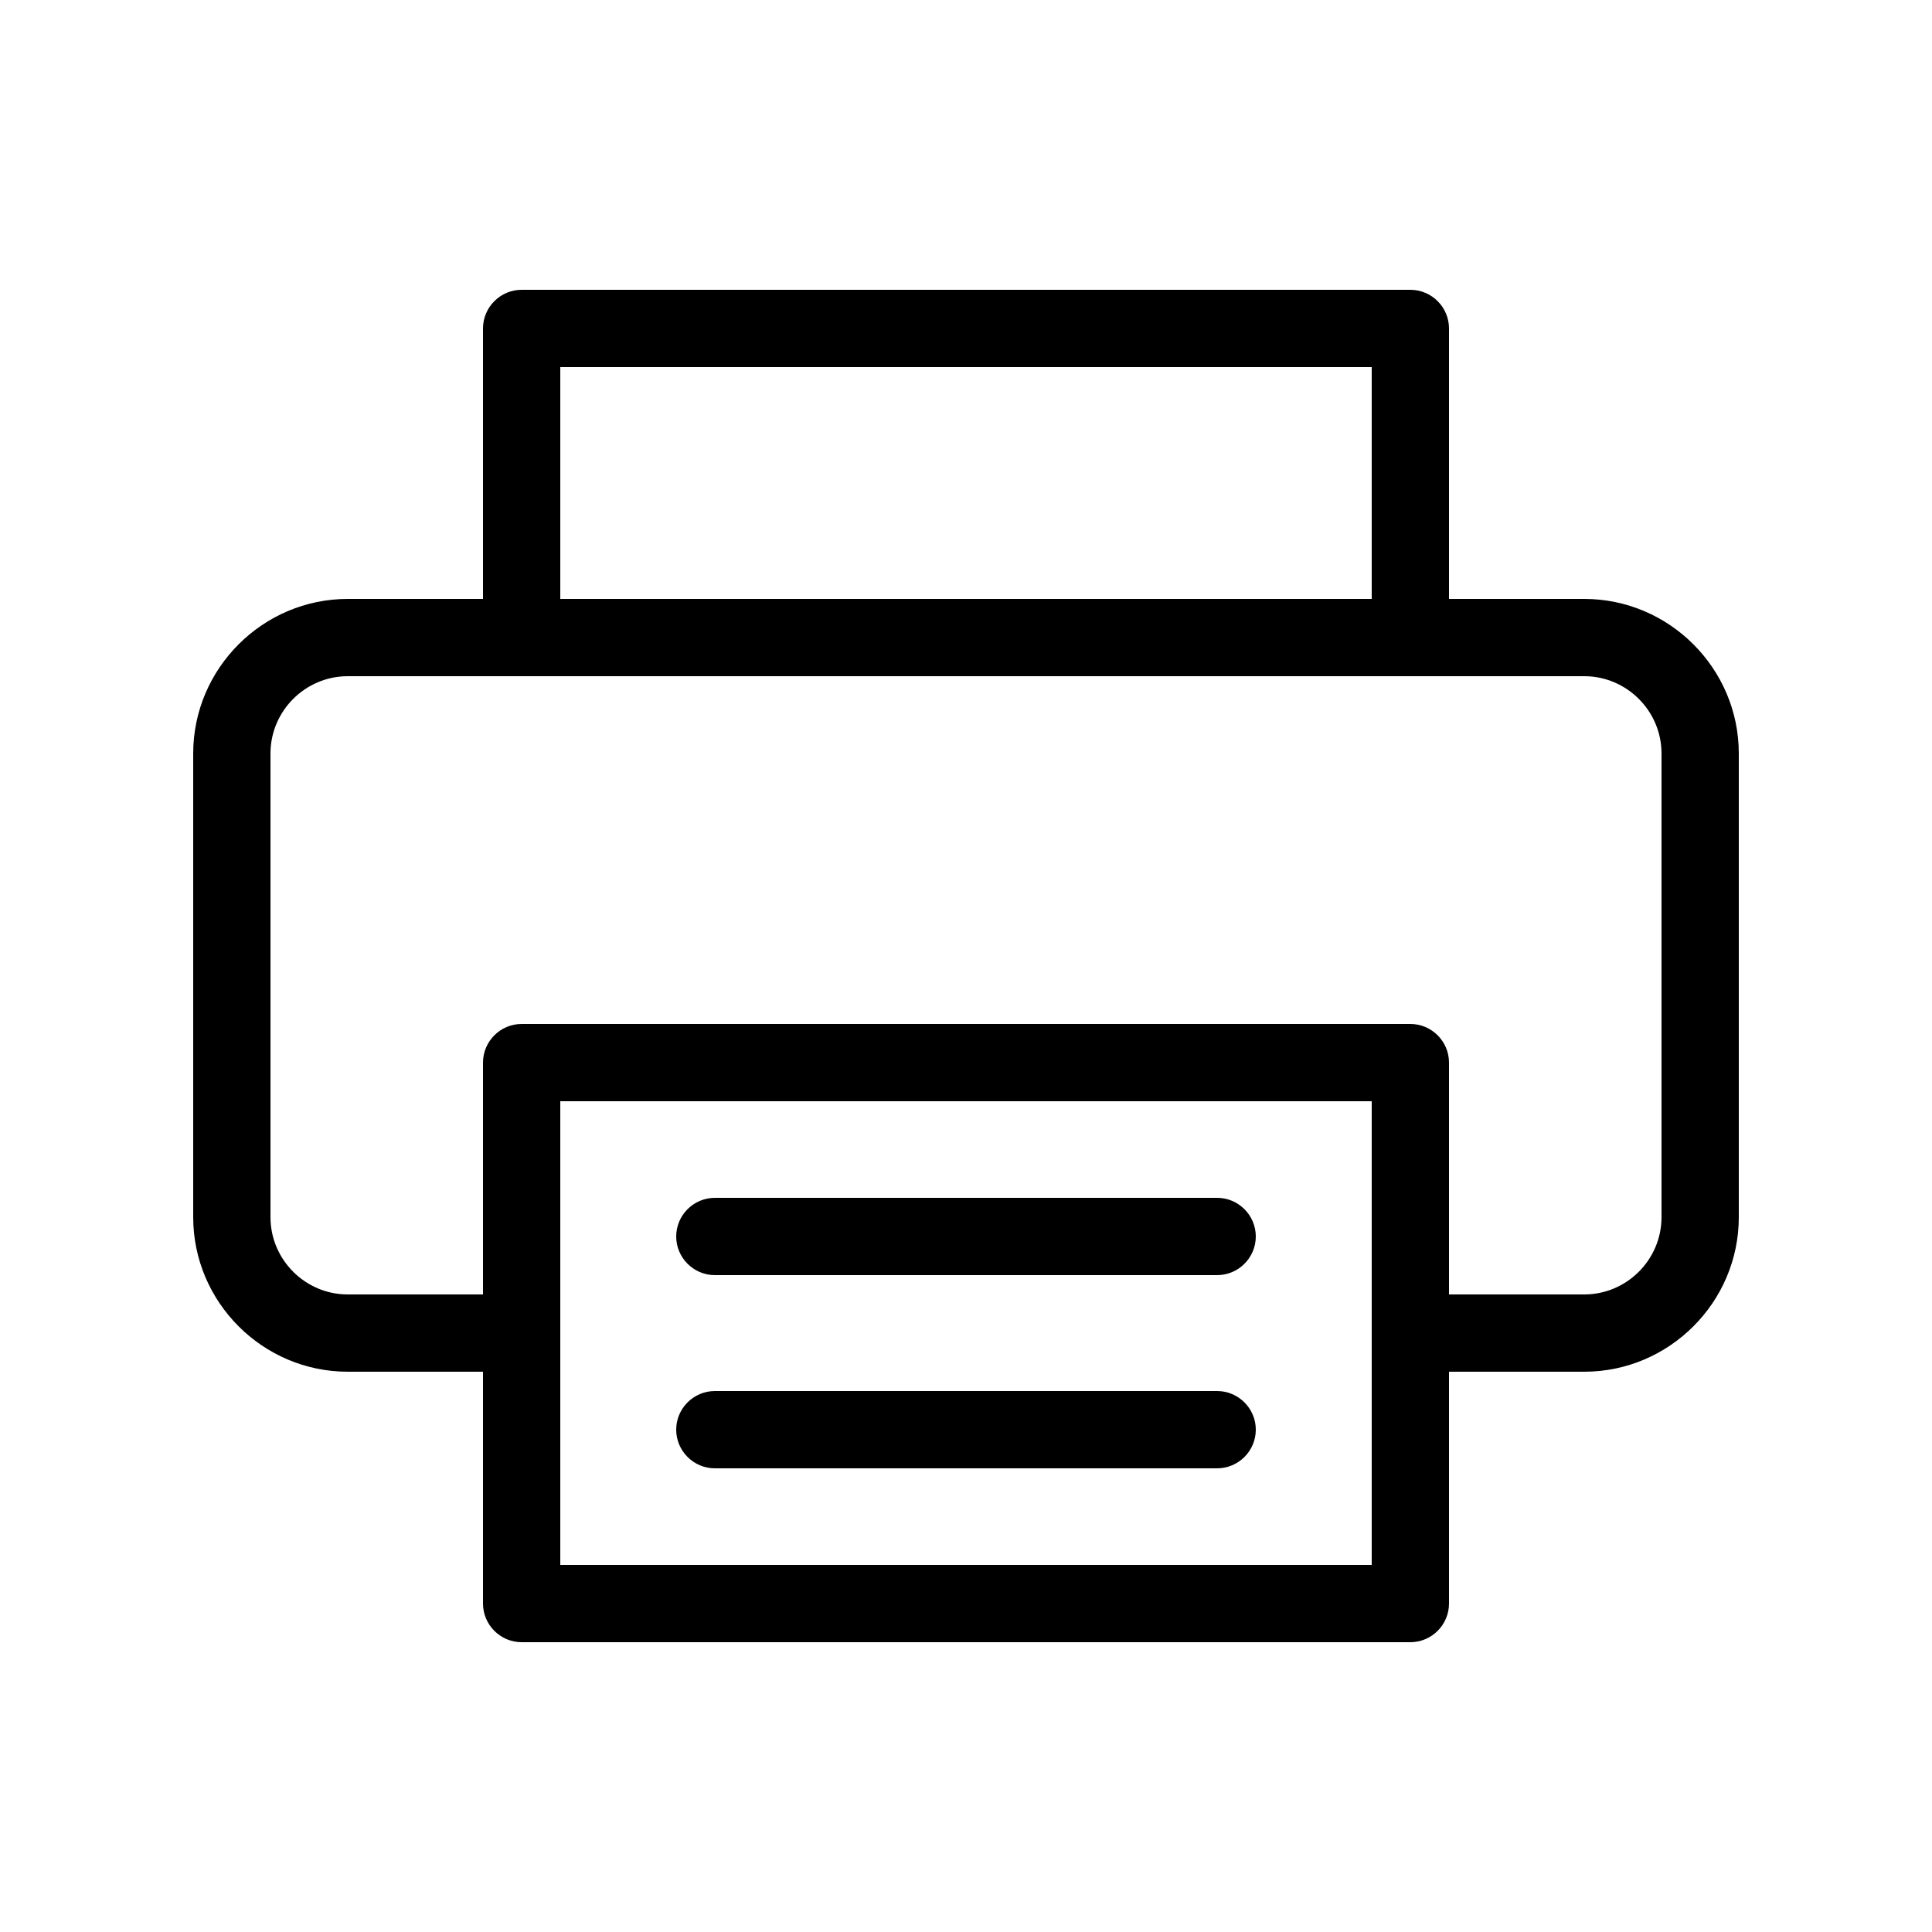<?xml version="1.0" encoding="utf-8"?>
<!-- Generator: Adobe Illustrator 18.1.1, SVG Export Plug-In . SVG Version: 6.00 Build 0)  -->
<svg version="1.1" xmlns="http://www.w3.org/2000/svg" xmlns:xlink="http://www.w3.org/1999/xlink" x="0px" y="0px" width="100px"
	 height="100px" viewBox="0 0 100 100" enable-background="new 0 0 100 100" xml:space="preserve">
<g id="_x37_7_Essential_Icons">
	<path id="Printer" d="M86,63V39 M86,63V39 M10,63V39 M90,63V39 M63,62H37c-1.1,0-2,0.9-2,2c0,1.1,0.9,2,2,2h26c1.1,0,2-0.9,2-2
		C65,62.9,64.1,62,63,62z M63,72H37c-1.1,0-2,0.9-2,2c0,1.1,0.9,2,2,2h26c1.1,0,2-0.9,2-2C65,72.9,64.1,72,63,72z M63,62H37
		c-1.1,0-2,0.9-2,2c0,1.1,0.9,2,2,2h26c1.1,0,2-0.9,2-2C65,62.9,64.1,62,63,62z M63,72H37c-1.1,0-2,0.9-2,2c0,1.1,0.9,2,2,2h26
		c1.1,0,2-0.9,2-2C65,72.9,64.1,72,63,72z M63,72H37c-1.1,0-2,0.9-2,2c0,1.1,0.9,2,2,2h26c1.1,0,2-0.9,2-2C65,72.9,64.1,72,63,72z
		 M63,62H37c-1.1,0-2,0.9-2,2c0,1.1,0.9,2,2,2h26c1.1,0,2-0.9,2-2C65,62.9,64.1,62,63,62z M37,66h26c1.1,0,2-0.9,2-2
		c0-1.1-0.9-2-2-2H37c-1.1,0-2,0.9-2,2C35,65.1,35.9,66,37,66z M63,72H37c-1.1,0-2,0.9-2,2c0,1.1,0.9,2,2,2h26c1.1,0,2-0.9,2-2
		C65,72.9,64.1,72,63,72z M82,31h-7V17c0-1.1-0.9-2-2-2H27c-1.1,0-2,0.9-2,2v14h-7c-4.4,0-8,3.6-8,8v24c0,4.4,3.6,8,8,8h7v12
		c0,1.1,0.9,2,2,2h46c1.1,0,2-0.9,2-2V71h7c4.4,0,8-3.6,8-8V39C90,34.6,86.4,31,82,31z M29,19h42v12H29V19z M71,81H29V57h42V81z
		 M86,63c0,2.2-1.8,4-4,4h-7V55c0-1.1-0.9-2-2-2H27c-1.1,0-2,0.9-2,2v12h-7c-2.2,0-4-1.8-4-4V39c0-2.2,1.8-4,4-4h64c2.2,0,4,1.8,4,4
		V63z M37,66h26c1.1,0,2-0.9,2-2c0-1.1-0.9-2-2-2H37c-1.1,0-2,0.9-2,2C35,65.1,35.9,66,37,66z M37,76h26c1.1,0,2-0.9,2-2
		c0-1.1-0.9-2-2-2H37c-1.1,0-2,0.9-2,2C35,75.1,35.9,76,37,76z M63,72H37c-1.1,0-2,0.9-2,2c0,1.1,0.9,2,2,2h26c1.1,0,2-0.9,2-2
		C65,72.9,64.1,72,63,72z M63,62H37c-1.1,0-2,0.9-2,2c0,1.1,0.9,2,2,2h26c1.1,0,2-0.9,2-2C65,62.9,64.1,62,63,62z M63,62H37
		c-1.1,0-2,0.9-2,2c0,1.1,0.9,2,2,2h26c1.1,0,2-0.9,2-2C65,62.9,64.1,62,63,62z M63,72H37c-1.1,0-2,0.9-2,2c0,1.1,0.9,2,2,2h26
		c1.1,0,2-0.9,2-2C65,72.9,64.1,72,63,72z"/>
</g>
<g id="Guides">
</g>
<g id="Info">
	<g id="BORDER">
		<path fill="#0000FF" d="M524-790V894h-1784V-790H524 M532-798h-1800V902H532V-798L532-798z"/>
	</g>
</g>
</svg>
